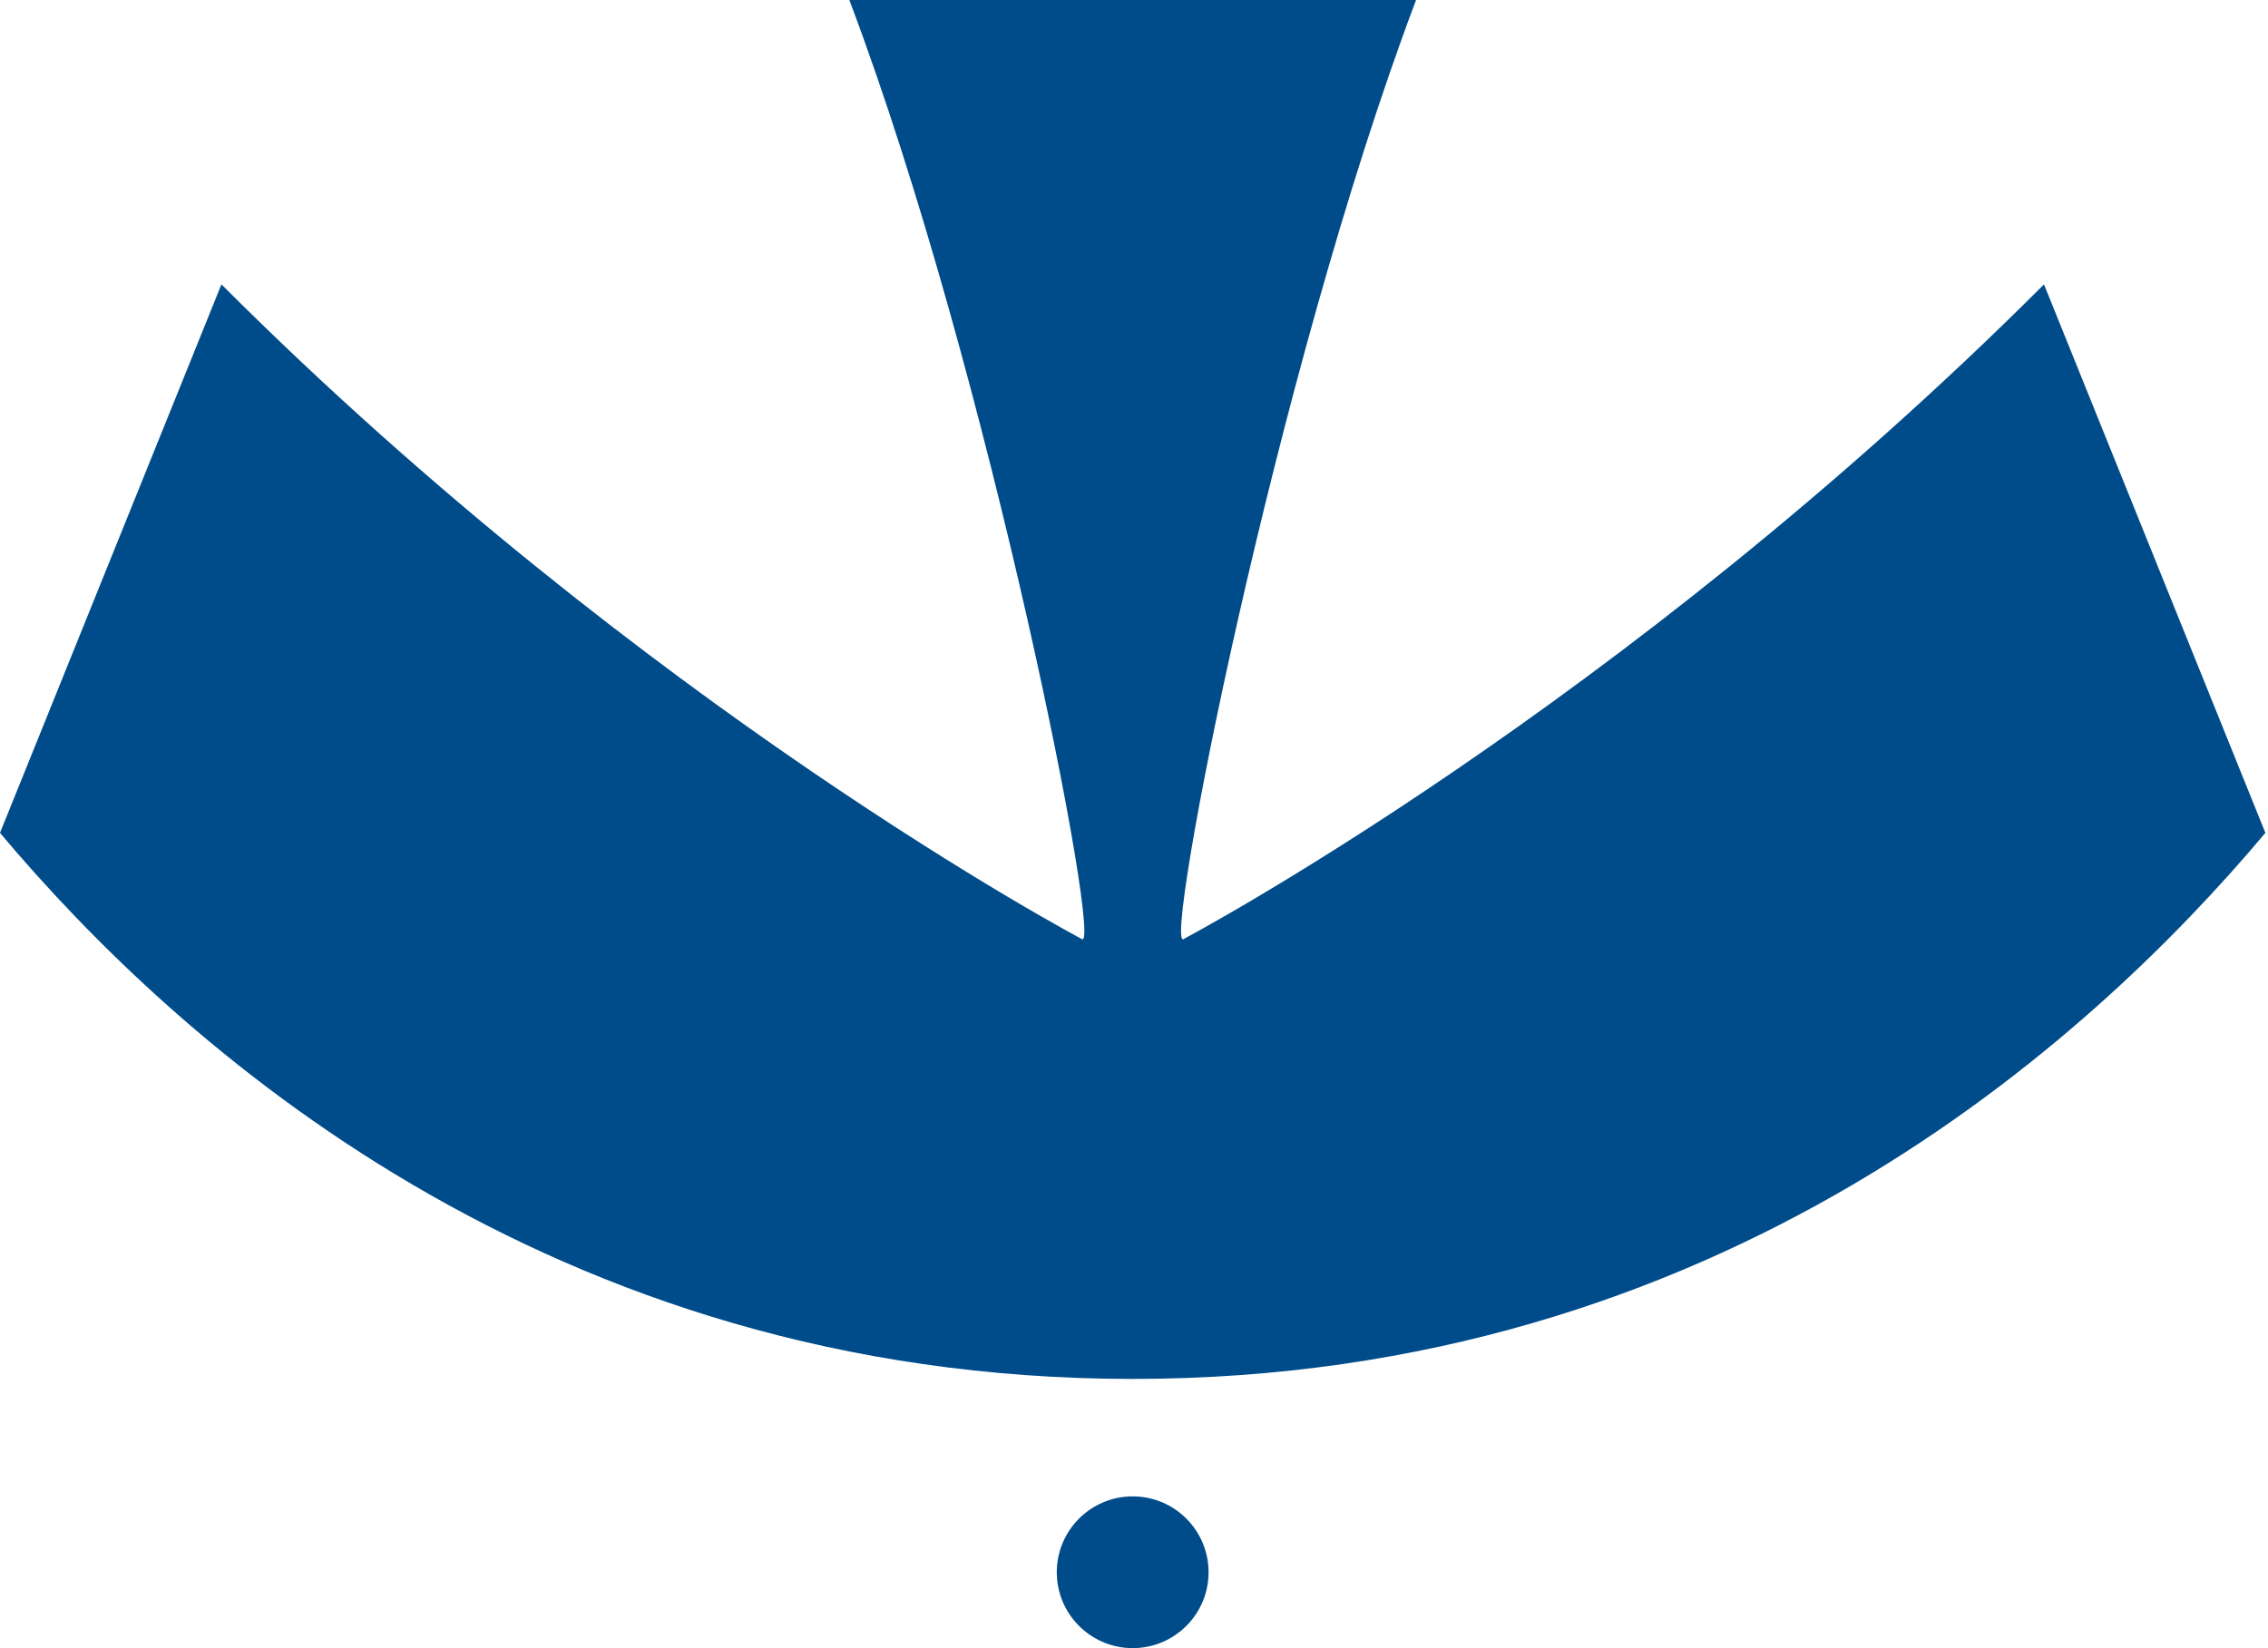 <svg xmlns="http://www.w3.org/2000/svg" width="216" height="157" viewBox="0 0 216 157" fill="none"><path d="M107.875 157C111.866 157 115.102 153.764 115.102 149.773C115.102 145.781 111.866 142.545 107.875 142.545C103.883 142.545 100.647 145.781 100.647 149.773C100.647 153.764 103.883 157 107.875 157Z" fill="#004C8A"></path><path d="M194.666 27.09C154.264 67.491 112.77 89.426 112.77 89.426C110.557 91.499 121.396 35.651 134.863 0H80.89C94.357 35.647 105.197 91.499 102.983 89.426C102.983 89.426 61.489 67.491 21.088 27.09L0 79.34C16.877 99.422 52.077 131.356 107.875 131.356C163.672 131.356 198.872 99.422 215.75 79.34L194.666 27.09Z" fill="#004C8A"></path></svg>